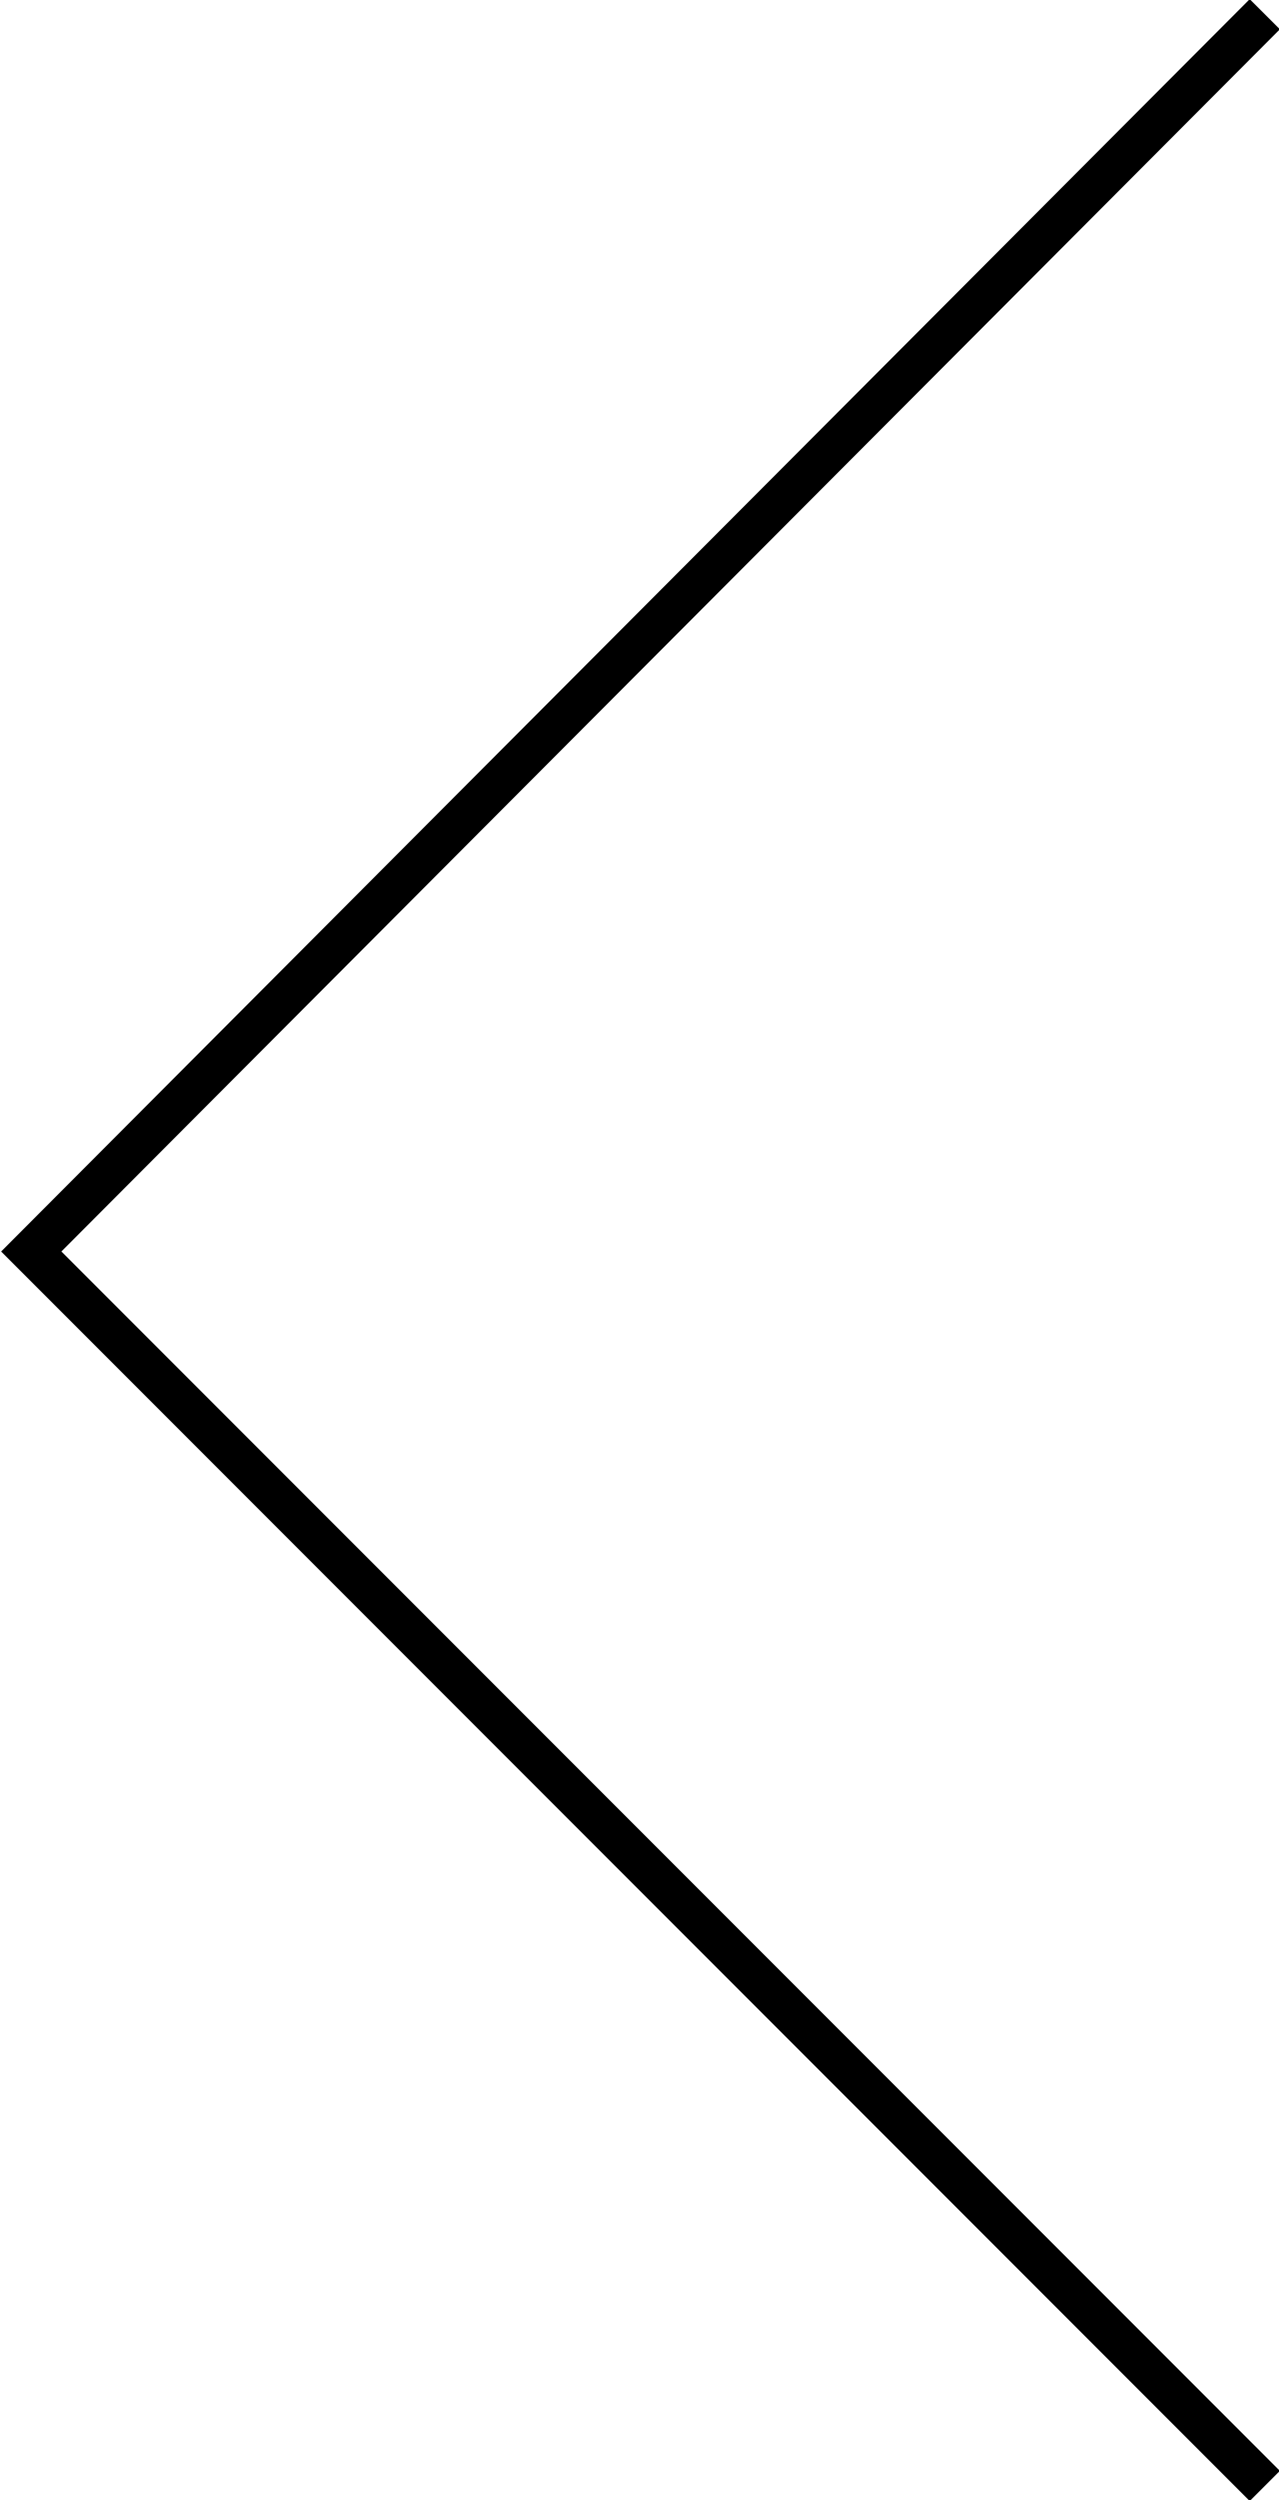 <?xml version="1.0" encoding="UTF-8"?>
<svg id="_レイヤー_2" data-name="レイヤー 2" xmlns="http://www.w3.org/2000/svg" width="45" height="87.9" viewBox="0 0 45 87.9">
  <g id="WORKS">
    <polyline points="44.5 87.4 1.1 44 44.5 .5" fill="none" stroke="#000" stroke-miterlimit="10" stroke-width="1.5"/>
  </g>
</svg>